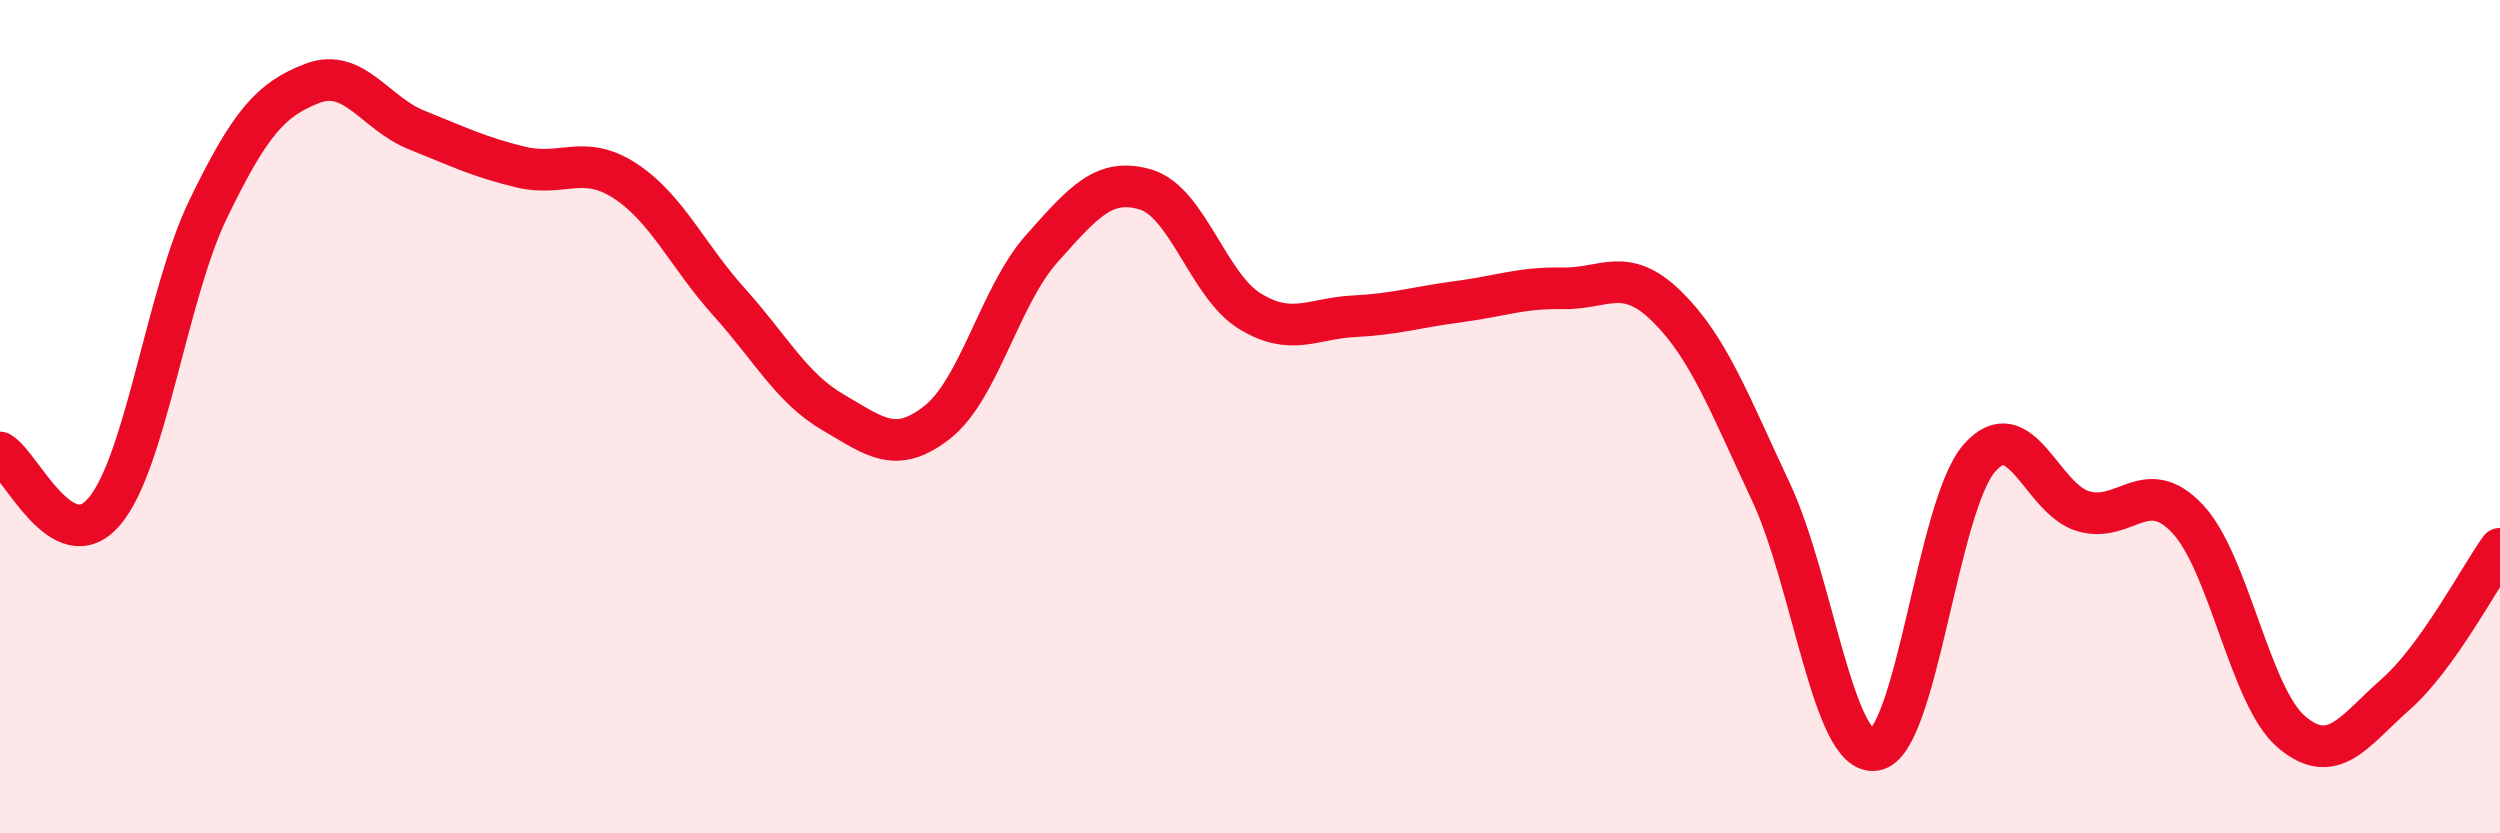 
    <svg width="60" height="20" viewBox="0 0 60 20" xmlns="http://www.w3.org/2000/svg">
      <path
        d="M 0,10.86 C 0.5,11.14 1.5,13.45 2.5,12.28 C 3.5,11.11 4,7.07 5,5.01 C 6,2.95 6.5,2.38 7.5,2 C 8.5,1.62 9,2.72 10,3.12 C 11,3.52 11.5,3.77 12.5,4.01 C 13.5,4.25 14,3.69 15,4.34 C 16,4.99 16.5,6.14 17.5,7.25 C 18.5,8.36 19,9.32 20,9.9 C 21,10.48 21.5,10.92 22.5,10.13 C 23.5,9.34 24,7.09 25,5.97 C 26,4.85 26.5,4.25 27.5,4.55 C 28.5,4.85 29,6.86 30,7.47 C 31,8.08 31.5,7.64 32.5,7.59 C 33.5,7.54 34,7.37 35,7.24 C 36,7.11 36.5,6.9 37.5,6.92 C 38.5,6.94 39,6.37 40,7.35 C 41,8.33 41.5,9.67 42.5,11.8 C 43.5,13.93 44,18.16 45,18 C 46,17.84 46.5,12.15 47.5,11 C 48.5,9.85 49,11.98 50,12.27 C 51,12.56 51.5,11.39 52.5,12.45 C 53.5,13.51 54,16.73 55,17.57 C 56,18.41 56.5,17.54 57.5,16.66 C 58.5,15.78 59.5,13.87 60,13.17L60 20L0 20Z"
        fill="#EB0A25"
        opacity="0.1"
        stroke-linecap="round"
        stroke-linejoin="round"
      />
      <path
        d="M 0,10.86 C 0.5,11.14 1.5,13.45 2.5,12.28 C 3.5,11.11 4,7.07 5,5.01 C 6,2.95 6.5,2.38 7.5,2 C 8.5,1.62 9,2.72 10,3.12 C 11,3.52 11.5,3.77 12.5,4.01 C 13.5,4.25 14,3.69 15,4.34 C 16,4.99 16.5,6.14 17.5,7.25 C 18.5,8.36 19,9.32 20,9.9 C 21,10.48 21.5,10.92 22.5,10.13 C 23.5,9.34 24,7.09 25,5.97 C 26,4.85 26.5,4.25 27.5,4.55 C 28.5,4.85 29,6.86 30,7.47 C 31,8.08 31.5,7.64 32.5,7.59 C 33.5,7.54 34,7.37 35,7.24 C 36,7.11 36.5,6.9 37.5,6.92 C 38.5,6.94 39,6.37 40,7.35 C 41,8.33 41.5,9.67 42.5,11.8 C 43.5,13.93 44,18.16 45,18 C 46,17.84 46.5,12.15 47.5,11 C 48.5,9.85 49,11.98 50,12.27 C 51,12.56 51.5,11.39 52.5,12.45 C 53.5,13.51 54,16.73 55,17.57 C 56,18.41 56.5,17.54 57.5,16.66 C 58.5,15.78 59.5,13.87 60,13.17"
        stroke="#EB0A25"
        stroke-width="1"
        fill="none"
        stroke-linecap="round"
        stroke-linejoin="round"
      />
    </svg>
  